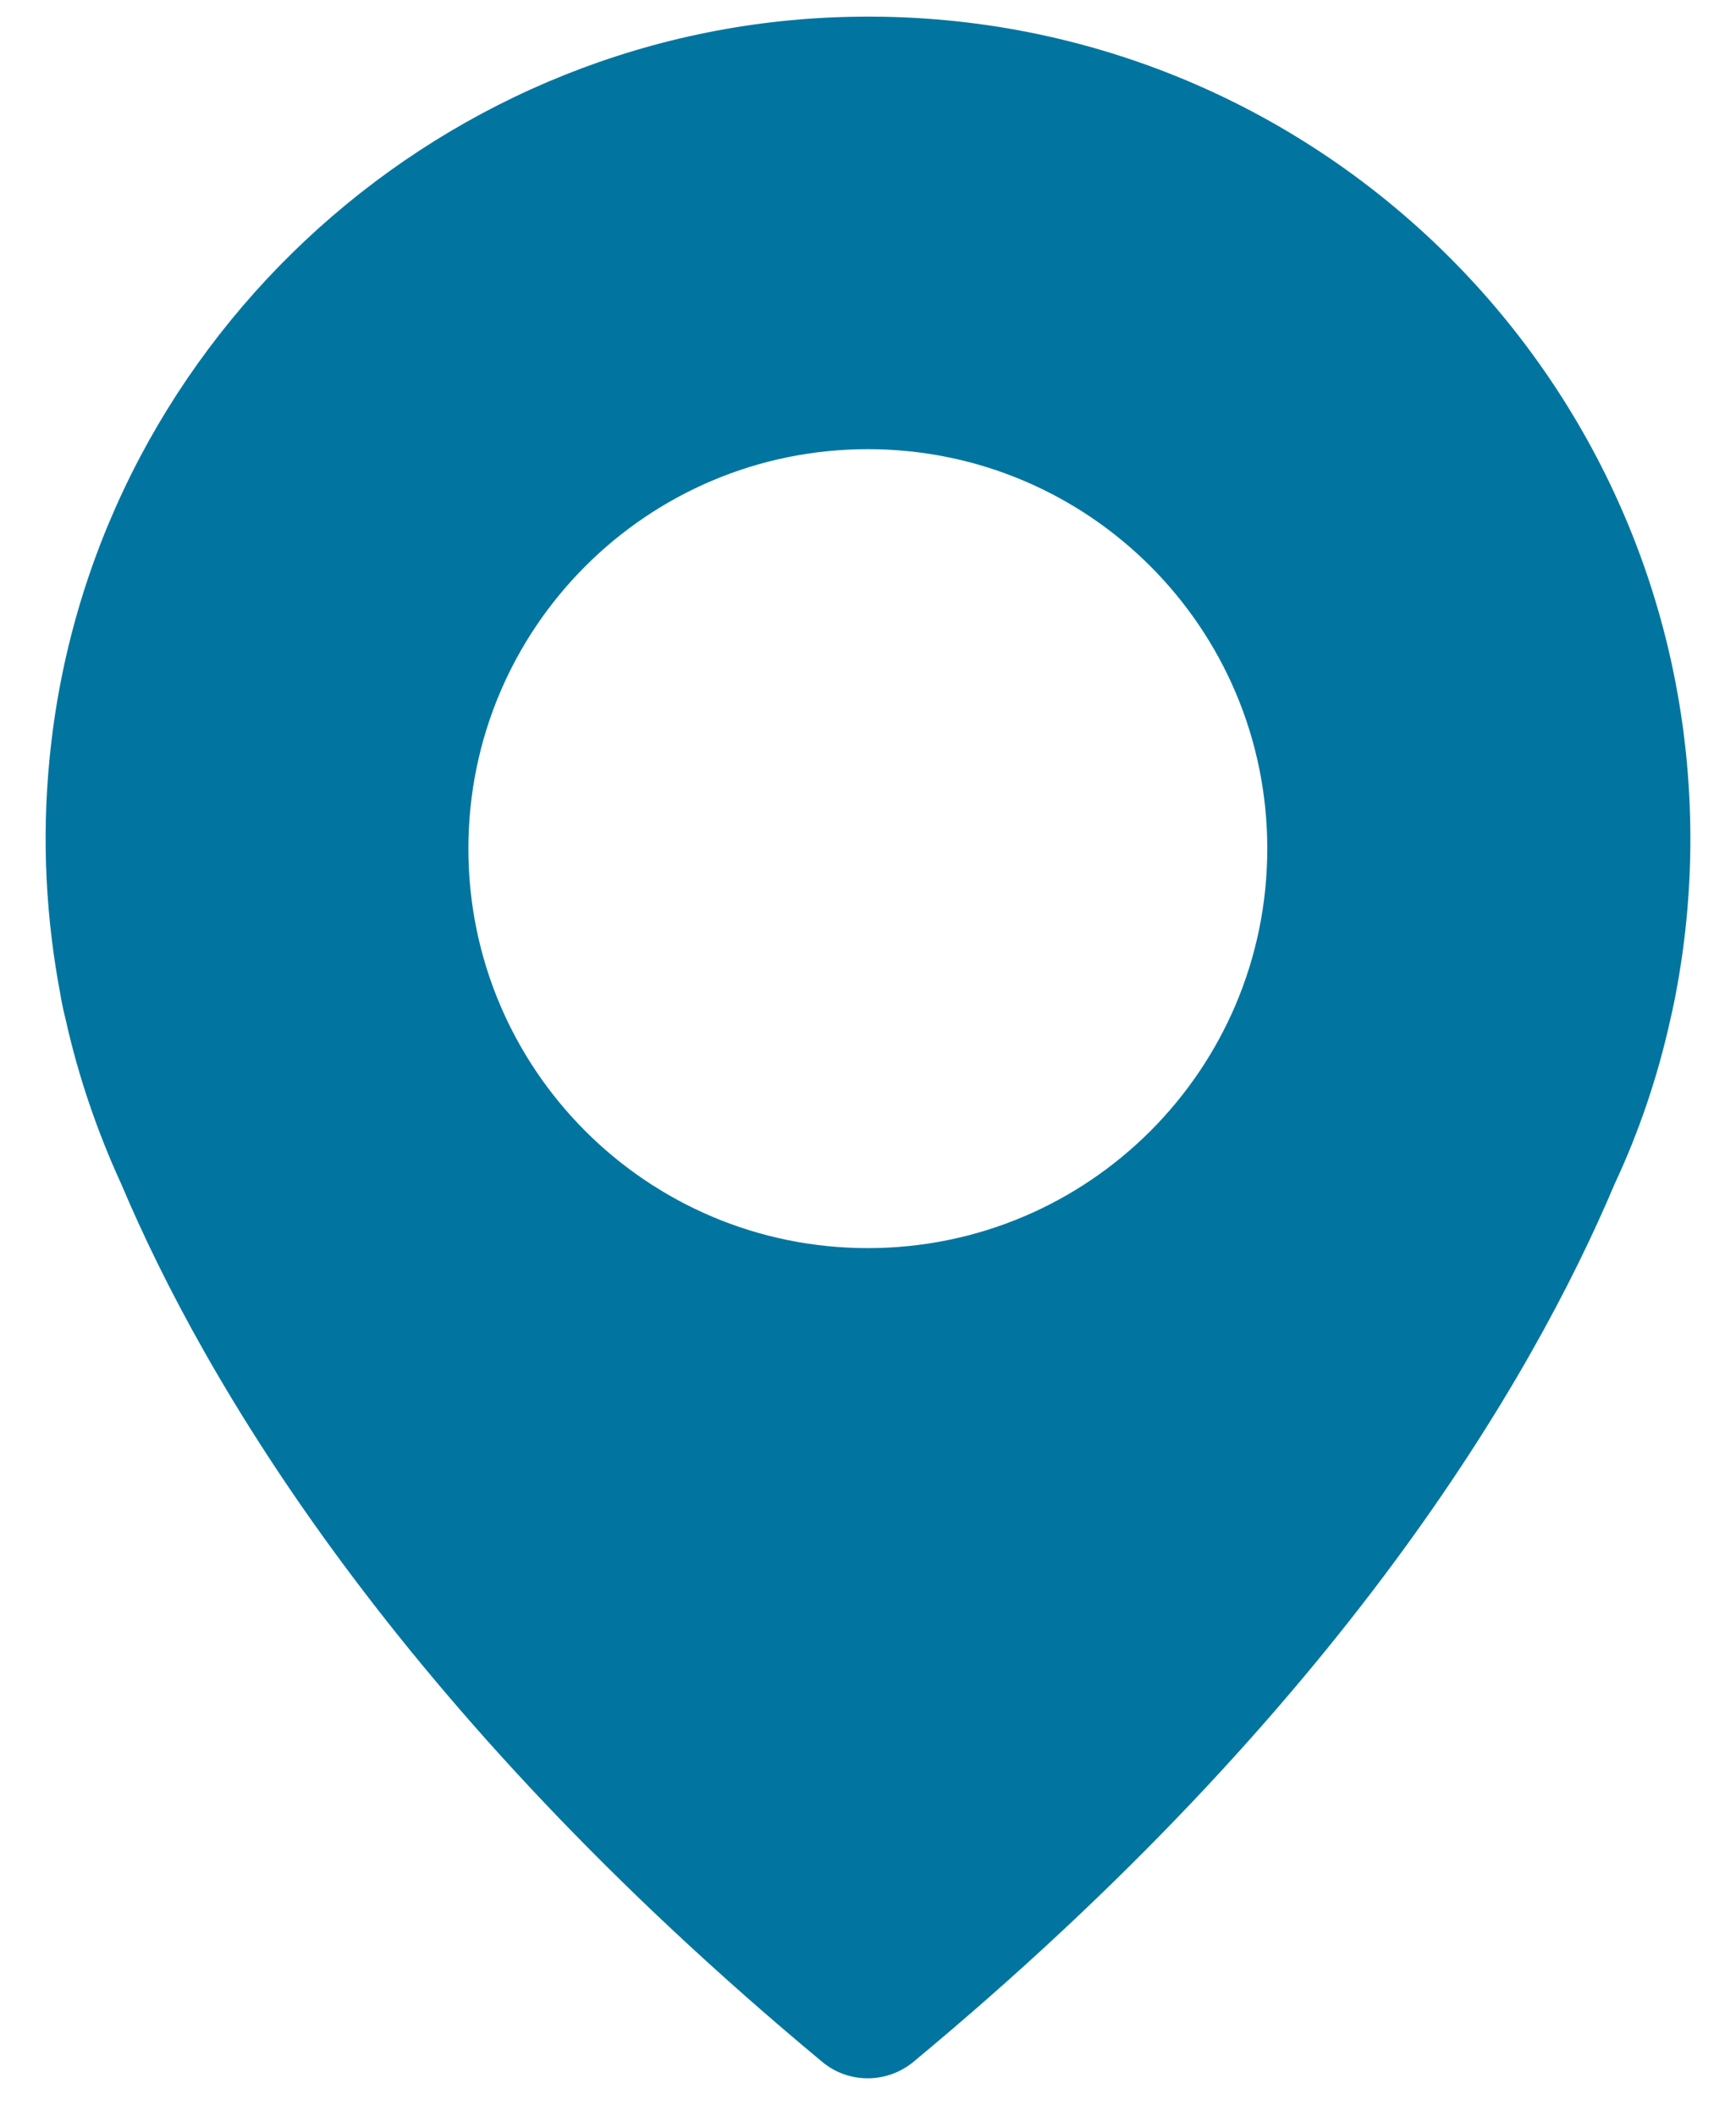 <svg width="32" height="39" viewBox="0 0 32 39" fill="none" xmlns="http://www.w3.org/2000/svg">
<path d="M15.459 0.316C7.91 0.581 1.638 6.471 0.913 13.99C0.765 15.494 0.851 16.951 1.116 18.345C1.116 18.345 1.139 18.509 1.217 18.821C1.451 19.865 1.801 20.878 2.237 21.828C3.757 25.428 7.271 31.45 15.155 38.003C15.639 38.408 16.348 38.408 16.838 38.003C24.723 31.458 28.237 25.435 29.764 21.82C30.208 20.87 30.551 19.865 30.785 18.813C30.855 18.509 30.886 18.338 30.886 18.338C31.065 17.403 31.159 16.444 31.159 15.463C31.159 6.908 24.076 0.012 15.459 0.316ZM15.997 23.005C11.93 23.005 8.634 19.709 8.634 15.642C8.634 11.575 11.93 8.279 15.997 8.279C20.064 8.279 23.36 11.575 23.36 15.642C23.36 19.709 20.064 23.005 15.997 23.005Z" fill="#0175a0"/>
</svg>
